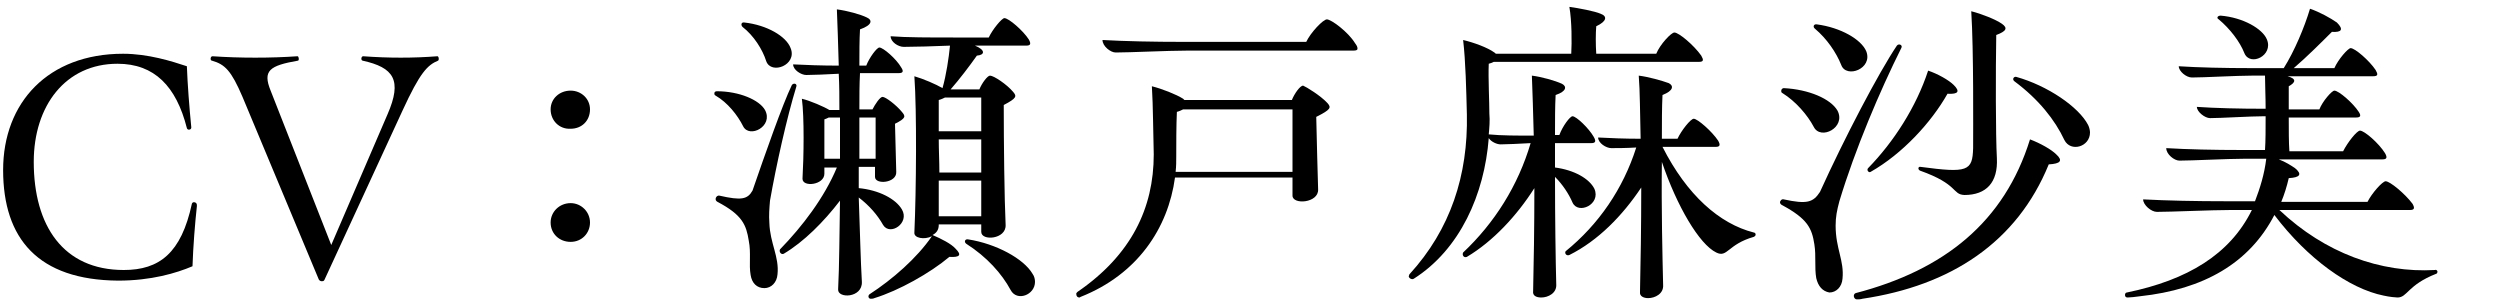 <?xml version="1.0" encoding="utf-8"?>
<!-- Generator: Adobe Illustrator 26.0.1, SVG Export Plug-In . SVG Version: 6.00 Build 0)  -->
<svg version="1.1" id="CV_xFF1A_瀬戸麻沙美" xmlns="http://www.w3.org/2000/svg" xmlns:xlink="http://www.w3.org/1999/xlink"
	 x="0px" y="0px" width="400px" height="48px" viewBox="0 0 400 48" style="enable-background:new 0 0 400 48;"
	 xml:space="preserve">
<g>
	<path d="M0.5,27.2c0-10.8,7.2-18.6,19.2-18.6c4,0,7.8,1.2,10.2,2c0.1,2.8,0.4,6.7,0.7,9.7c0.1,0.5-0.6,0.6-0.7,0.2
		c-1.7-6.7-5.2-10.3-11.1-10.3c-8.3,0-13.4,6.7-13.4,15.7c0,10.2,4.7,17.3,14.4,17.3c5.7,0,9.2-2.7,10.9-10.6
		c0.1-0.4,0.8-0.3,0.8,0.2V33c-0.3,2.7-0.6,6.5-0.7,9.6c-2.6,1.1-6.6,2.3-11.9,2.3C6.1,44.8,0.5,38.2,0.5,27.2z"/>
	<path d="M70.2,9.4c0,0.1,0,0.2-0.1,0.3c-1.7,0.7-2.9,1.9-5.7,8L51.9,44.8c-0.1,0.2-0.3,0.2-0.4,0.2c-0.2,0-0.4-0.1-0.5-0.3
		L38.8,15.5c-1.8-4.2-2.8-5.2-4.9-5.8c-0.1,0-0.2-0.1-0.2-0.3S33.8,9,34,9c4.4,0.3,9.3,0.3,13.6,0c0.2,0,0.3,0.6,0.1,0.7
		c-4.6,0.8-5.7,1.6-4.4,4.8L53,39.2l9-20.9c2.4-5.5,1-7.5-4-8.6C57.7,9.6,57.8,9,58.1,9c4.1,0.3,8,0.3,11.9,0
		C70.1,9,70.2,9.2,70.2,9.4z"/>
	<path d="M88.1,17.5c0-1.7,1.4-3,3.2-3c1.7,0,3.1,1.3,3.1,3c0,1.8-1.3,3.1-3.1,3.1C89.5,20.7,88.1,19.3,88.1,17.5z M88.1,35.6
		c0-1.7,1.4-3.1,3.2-3.1c1.7,0,3.1,1.4,3.1,3.1c0,1.7-1.3,3.1-3.1,3.1C89.5,38.7,88.1,37.4,88.1,35.6z"/>
	<path d="M114.5,15.3c-0.2-0.1-0.2-0.2-0.2-0.4s0.2-0.3,0.4-0.3c3.6,0,6.8,1.4,7.7,3c1.4,2.6-2.5,4.6-3.5,2.6
		C118,18.4,116.4,16.4,114.5,15.3z M123.1,35.7c0.1,3.2,1.6,5.4,1.3,8.2c-0.1,1.3-1,2.2-2.1,2.2c-1.2,0-2-0.8-2.2-2.1
		c-0.3-1.7,0.1-3.5-0.3-5.5c-0.4-2.5-1-4.1-5-6.2c-0.6-0.3-0.2-1.1,0.3-1c3.5,0.8,4.5,0.6,5.3-0.8c2-5.8,4.8-13.8,6.3-16.9
		c0.3-0.4,0.9-0.2,0.7,0.3c-1.5,4.9-3.2,12.5-4.2,18.2C123.1,33.3,123,34.4,123.1,35.7z M118.8,4.3c-0.3-0.3-0.2-0.8,0.3-0.7
		c3.6,0.4,6.7,2.2,7.4,4.1c1.1,2.7-3.1,4.3-3.9,2.1C122,7.9,120.6,5.7,118.8,4.3z M137.9,45.1c0.1,2.6-3.9,2.7-3.8,1.2
		c0.2-3.9,0.2-8.9,0.3-14.2c-2.6,3.4-5.8,6.6-9,8.5c-0.4,0.2-0.8-0.3-0.6-0.7c3.6-3.7,7.1-8.3,9.1-13.1h-2v1c0,1.8-3.5,2.2-3.5,0.8
		c0.2-3.4,0.3-9.8-0.1-12.8c1.3,0.3,3.6,1.3,4.4,1.8h1.6c0-2,0-3.9-0.1-5.8c-1.8,0.1-4.2,0.2-5.2,0.2c-0.8,0-2.1-0.8-2.1-1.7
		c1.9,0.1,4.6,0.2,7.3,0.2c-0.1-3.5-0.2-6.6-0.3-9c1.6,0.2,3.8,0.8,4.8,1.3c0.9,0.4,0.9,1.2-1.1,1.9c-0.1,1.7-0.1,3.8-0.1,5.8h1.1
		c0.5-1.3,1.7-2.9,2.1-2.9c0.6,0,2.7,1.8,3.5,3.2c0.4,0.6,0.3,0.9-0.4,0.9h-6.2c-0.1,1.8-0.1,3.8-0.1,5.8h2.1c0.4-0.8,1.2-2,1.6-2
		c0.5,0,2.2,1.3,3.1,2.4c0.6,0.7,0.7,1-1.1,1.9l0.2,7.7c0.1,1.8-3.4,2.1-3.4,0.8v-1.6h-2.6v3.4c3.2,0.3,5.9,1.7,6.9,3.4
		c1.3,2.2-1.9,4.3-3,2.5c-0.9-1.6-2.2-3.1-3.9-4.4C137.6,37,137.7,41.8,137.9,45.1z M131.9,25.4h2.5v-6.6h-1.8
		c-0.2,0.1-0.4,0.2-0.7,0.3V25.4z M140.1,18.8h-2.6v6.6h2.6V18.8z M152.9,39.8c1,1,0.7,1.4-1,1.3c-3.1,2.6-8.1,5.4-12,6.6
		c-0.2,0.1-0.4,0.1-0.6,0.1c-0.3,0-0.5-0.4-0.2-0.7c3.7-2.4,7.6-5.8,10-9.3c-1.2,0.6-2.9,0.3-2.8-0.6c0.3-6.7,0.4-19.4,0-25
		c1.4,0.4,3.5,1.3,4.5,1.9c0.6-2.1,1-4.8,1.2-6.8c-2.1,0.1-6,0.2-7.4,0.2c-0.9,0-2.1-0.8-2.1-1.7C145,6,148.9,6,152.5,6h5.7
		c0.6-1.3,2.1-3.1,2.5-3.1c0.7,0,3,2,3.9,3.4c0.4,0.7,0.3,1-0.4,1h-8.2c1.7,0.7,1.6,1.5,0.3,1.6c-1.2,1.7-2.8,3.8-4.2,5.4h4.6
		c0.4-1,1.3-2.2,1.7-2.2c0.6,0,2.7,1.4,3.7,2.6c0.6,0.7,0.6,1-1.5,2.1c0,6,0.1,15,0.3,19.2c0.1,2.3-3.9,2.6-3.9,1.1v-1.2h-6.8V36
		c0,0.8-0.4,1.3-1,1.6C150.6,38.2,152.2,39,152.9,39.8z M157,15.6h-5.8c-0.2,0.1-0.6,0.3-1,0.4v5h6.8V15.6z M157,27.6v-5.3h-6.8
		c0,1.7,0.1,3.5,0.1,5.3H157z M150.2,34.6h6.8v-5.7h-6.8V34.6z M165.6,45.1c0,2.1-2.9,3.2-3.9,1.3c-1.4-2.6-3.8-5.3-7.1-7.4
		c-0.4-0.3-0.2-0.8,0.3-0.7c4.5,0.7,8.9,3.1,10.3,5.5C165.5,44.2,165.6,44.7,165.6,45.1z"/>
	<path d="M212.4,16.5c0.6,0.7,0.6,1-1.8,2.2c0.1,3.8,0.2,9,0.3,11.6c0.1,2.2-4.1,2.5-4.1,1v-2.9H188c-1.1,8.1-6,15.5-15.1,19.1
		c-0.1,0.1-0.2,0.1-0.2,0.1c-0.3,0-0.5-0.2-0.5-0.6c0-0.1,0.1-0.2,0.2-0.3c8.6-5.9,12.2-13.4,12.2-22c-0.1-3.4-0.1-7.7-0.3-10.9
		c1.6,0.4,3.9,1.3,5,2l0.2,0.2h17.2c0.4-1,1.3-2.3,1.8-2.3C209,13.9,211.3,15.3,212.4,16.5z M217.2,7.8c0,0.2-0.2,0.3-0.7,0.3h-26.7
		c-2.9,0-9.1,0.3-11.3,0.3c-0.8,0-2.1-1-2.1-2c3.6,0.2,8.1,0.3,13,0.3H209c0.7-1.5,2.7-3.6,3.3-3.6c0.7,0,3.4,2,4.5,3.8
		C217.1,7.3,217.2,7.5,217.2,7.8z M206.8,27.4v-9.9h-17.5c-0.2,0.1-0.6,0.3-1,0.4c-0.1,2.1-0.1,5.3-0.1,7.1c0,0.8,0,1.6-0.1,2.5
		H206.8z"/>
	<path d="M249,45.5c0.1,1.4-1.3,2.1-2.4,2.1c-0.8,0-1.4-0.3-1.3-1c0.1-4.3,0.2-10.4,0.2-16.5c-2.8,4.4-6.6,8.5-10.8,11
		c-0.5,0.2-0.8-0.3-0.6-0.7c5-4.7,8.8-10.7,10.8-17.5c-1.8,0.1-3.9,0.2-4.8,0.2c-0.6,0-1.5-0.4-1.9-1c-0.7,9-4.6,17.8-12,22.5
		c-0.3,0.2-0.8-0.1-0.8-0.4c0-0.1,0.1-0.2,0.1-0.3c6.6-7.2,9.4-15.9,9.2-25.6c-0.1-3.9-0.2-8.5-0.6-11.9c1.7,0.4,3.9,1.2,5,2
		c0.1,0.1,0.2,0.1,0.2,0.2h12.1c0.1-1.8,0.1-5.2-0.3-7.5c1.5,0.2,4.1,0.7,5,1.1c1.1,0.4,1,1.2-0.7,2c-0.1,1.1-0.1,3,0,4.4h9.6
		c0.6-1.5,2.4-3.4,2.9-3.4c0.7,0,3.1,2,4.3,3.7c0.4,0.7,0.4,1-0.4,1H239c-0.2,0.1-0.4,0.2-0.8,0.3c-0.1,2.4,0.1,6,0.1,8
		c0.1,1.1,0,2.2-0.1,3.3c2,0.2,4.6,0.2,7.2,0.2c-0.1-3.8-0.2-7.1-0.3-9.6c1.6,0.2,3.7,0.8,4.8,1.3c0.8,0.4,0.8,1.2-1,1.8
		c-0.1,1.8-0.1,4.1-0.1,6.4h0.7c0.5-1.4,1.7-3,2.1-3c0.6,0,2.6,1.9,3.4,3.3c0.4,0.7,0.3,1-0.4,1h-5.8v3.9c3.1,0.4,5.5,1.8,6.3,3.4
		c1.1,2.5-2.6,4.2-3.5,2.2c-0.6-1.4-1.6-2.9-2.8-4.1C248.8,35,248.9,41.7,249,45.5z M280.9,37.5c0,0.2-0.1,0.3-0.3,0.4
		c-4.2,1.2-4.2,3.4-6,2.5c-2.7-1.3-6.3-7.4-8.7-14.5c-0.1,7.4,0.1,15.4,0.2,19.7c0.1,1.4-1.3,2.1-2.4,2.1c-0.7,0-1.4-0.3-1.3-1
		c0.1-4.4,0.2-10.6,0.2-16.7c-3,4.5-6.9,8.5-11.5,10.8c-0.5,0.2-0.8-0.3-0.6-0.6c5.3-4.3,9.2-10,11.3-16.6c-1.6,0.1-3.2,0.1-4,0.1
		c-0.8,0-2.1-0.8-2.1-1.7c1.8,0.1,4.3,0.2,6.8,0.2c-0.1-4-0.1-7.6-0.3-10.1c1.6,0.2,3.7,0.8,4.8,1.2c0.8,0.4,0.8,1.2-1,1.9
		c-0.1,2-0.1,4.4-0.1,7h2.5c0.6-1.3,2.1-3.2,2.6-3.2c0.6,0,2.9,2,3.9,3.5c0.4,0.7,0.3,1-0.4,1h-8.5c3.9,7.7,9.1,12.3,14.6,13.7
		C280.7,37.2,280.9,37.3,280.9,37.5z"/>
	<path d="M290.6,44.5c-0.3-1.7,0-3.5-0.3-5.4c-0.4-2.6-1.1-4.1-5.2-6.3c-0.2-0.1-0.3-0.3-0.3-0.4c0-0.3,0.3-0.6,0.6-0.5
		c3.7,0.8,4.7,0.5,5.8-1.2c3.9-8.6,9.4-19.1,12.3-23.4c0.3-0.4,1-0.1,0.7,0.4c-3.4,6.8-7.4,16.2-9.9,24.5c-0.4,1.5-0.6,2.5-0.6,3.9
		c0,3.7,1.4,5.6,1.1,8.5c-0.1,1.3-1,2.2-2.1,2.2C291.6,46.6,290.9,45.8,290.6,44.5z M290.2,20.3c-1-1.9-2.9-4.1-5-5.4
		c-0.2-0.1-0.2-0.2-0.2-0.4c0-0.2,0.2-0.4,0.4-0.4c4,0.2,7.5,1.7,8.6,3.6C295.4,20.4,291.3,22.5,290.2,20.3z M294.6,10.4
		c-0.8-2-2.3-4.2-4.2-5.8c-0.4-0.3-0.2-0.8,0.3-0.7c3.8,0.5,7.1,2.4,7.9,4.3C299.7,11,295.4,12.6,294.6,10.4z M297.1,47.9
		c-0.5,0-0.7-0.8-0.2-1c14.2-3.7,23.8-11.4,27.9-24.6c1.6,0.6,3.4,1.6,4.2,2.4c1.1,1,0.7,1.5-1.2,1.6c-5.1,12.5-15.7,19.4-29.8,21.5
		C297.7,47.9,297.3,47.9,297.1,47.9z M298.9,26.9c4.1-4.2,7.7-9.8,9.6-15.6c1.5,0.5,3.3,1.5,4.1,2.3c1,1,0.8,1.5-1,1.4
		c-2.6,4.6-7.2,9.6-12.3,12.5C299,27.7,298.6,27.2,298.9,26.9z M307.2,27.3c-0.4-0.2-0.3-0.7,0.1-0.6c7.5,1,8.3,0.7,8.4-3
		c0-2.9,0.1-15.6-0.3-21.9c1.6,0.4,3.9,1.3,4.9,2c1,0.7,0.7,1.2-0.9,1.8c-0.1,5.5-0.1,16.2,0.1,19.7c0.2,3.9-1.7,5.9-5.2,5.9
		C312.3,31.1,313.4,29.5,307.2,27.3z M334.4,21.2c0,2.3-3.1,3.2-4.1,1.2c-1.5-3.2-4.1-6.5-8-9.4c-0.4-0.3-0.1-0.8,0.3-0.7
		c5,1.4,10,4.8,11.5,7.7C334.3,20.4,334.4,20.9,334.4,21.2z"/>
	<path d="M390,43.5c0,0.1-0.1,0.3-0.2,0.3c-4.6,1.8-4.6,3.8-6.2,3.8c-0.3,0-1.3-0.1-2.2-0.3c-5.5-1.1-12.2-5.9-17.5-12.9
		c-4,7.7-11.3,11.9-21.5,13c-0.7,0.1-1.6,0.2-2,0.2c-0.3,0-0.4-0.2-0.4-0.4c0-0.2,0.1-0.4,0.3-0.4c9.7-2,16.5-6.1,20-13.2h-3.4
		c-3,0-9.5,0.3-11.8,0.3c-0.9,0-2.2-1.1-2.2-2c3.8,0.2,8.4,0.3,13.4,0.3h4.5c0.8-2.1,1.5-4.3,1.8-6.8h-3.6c-2.6,0-8.3,0.3-10.3,0.3
		c-0.8,0-2.1-1-2.1-2c3.3,0.2,7.6,0.3,12.2,0.3h3.6c0.1-1.4,0.1-3.4,0.1-5.4h-0.3c-2.1,0-6.9,0.3-8.6,0.3c-0.8,0-2.1-1-2.1-1.8
		c2.9,0.2,6.8,0.3,10.7,0.3h0.3c0-2-0.1-3.9-0.1-5.3h-2.1c-2.4,0-7.7,0.3-9.6,0.3c-0.9,0-2.1-1-2.1-1.8c3.1,0.2,7.3,0.3,11.6,0.3
		h5.2c1.7-2.7,3.3-6.5,4.2-9.5c1.5,0.5,3.3,1.5,4.3,2.2c1.1,1.1,0.8,1.6-0.8,1.5c-1.6,1.6-4,4-6.1,5.8h6.5c0.6-1.4,2.2-3.2,2.6-3.2
		c0.7,0,3,2,4,3.5c0.4,0.7,0.4,1-0.4,1H366c1.5,0.4,1.3,1,0.2,1.6v3.7h4.9c0.5-1.3,2-3,2.4-3c0.7,0,3,2,3.9,3.4
		c0.4,0.6,0.3,0.9-0.4,0.9h-10.8c0,2,0,4,0.1,5.4h8.6c0.7-1.4,2.2-3.3,2.7-3.3c0.7,0,3,2,4,3.6c0.4,0.7,0.3,1-0.4,1h-16.6
		c1.1,0.4,2,1,2.6,1.4c1.2,1,0.8,1.5-1,1.6c-0.3,1.3-0.7,2.6-1.2,3.8h13.8c0.7-1.4,2.4-3.3,2.9-3.3c0.7,0,3.1,2,4.3,3.6
		c0.4,0.7,0.3,1-0.4,1h-20.9c7.3,6.9,16.2,10.1,24.9,9.6C389.8,43.1,390,43.3,390,43.5z M355.3,2.5c3.6,0.3,6.7,2.1,7.4,3.8
		c1.1,2.6-2.7,4.4-3.6,2.2c-0.7-1.8-2.3-3.9-4.1-5.4C354.6,2.9,354.8,2.5,355.3,2.5z"/>
</g>
</svg>
